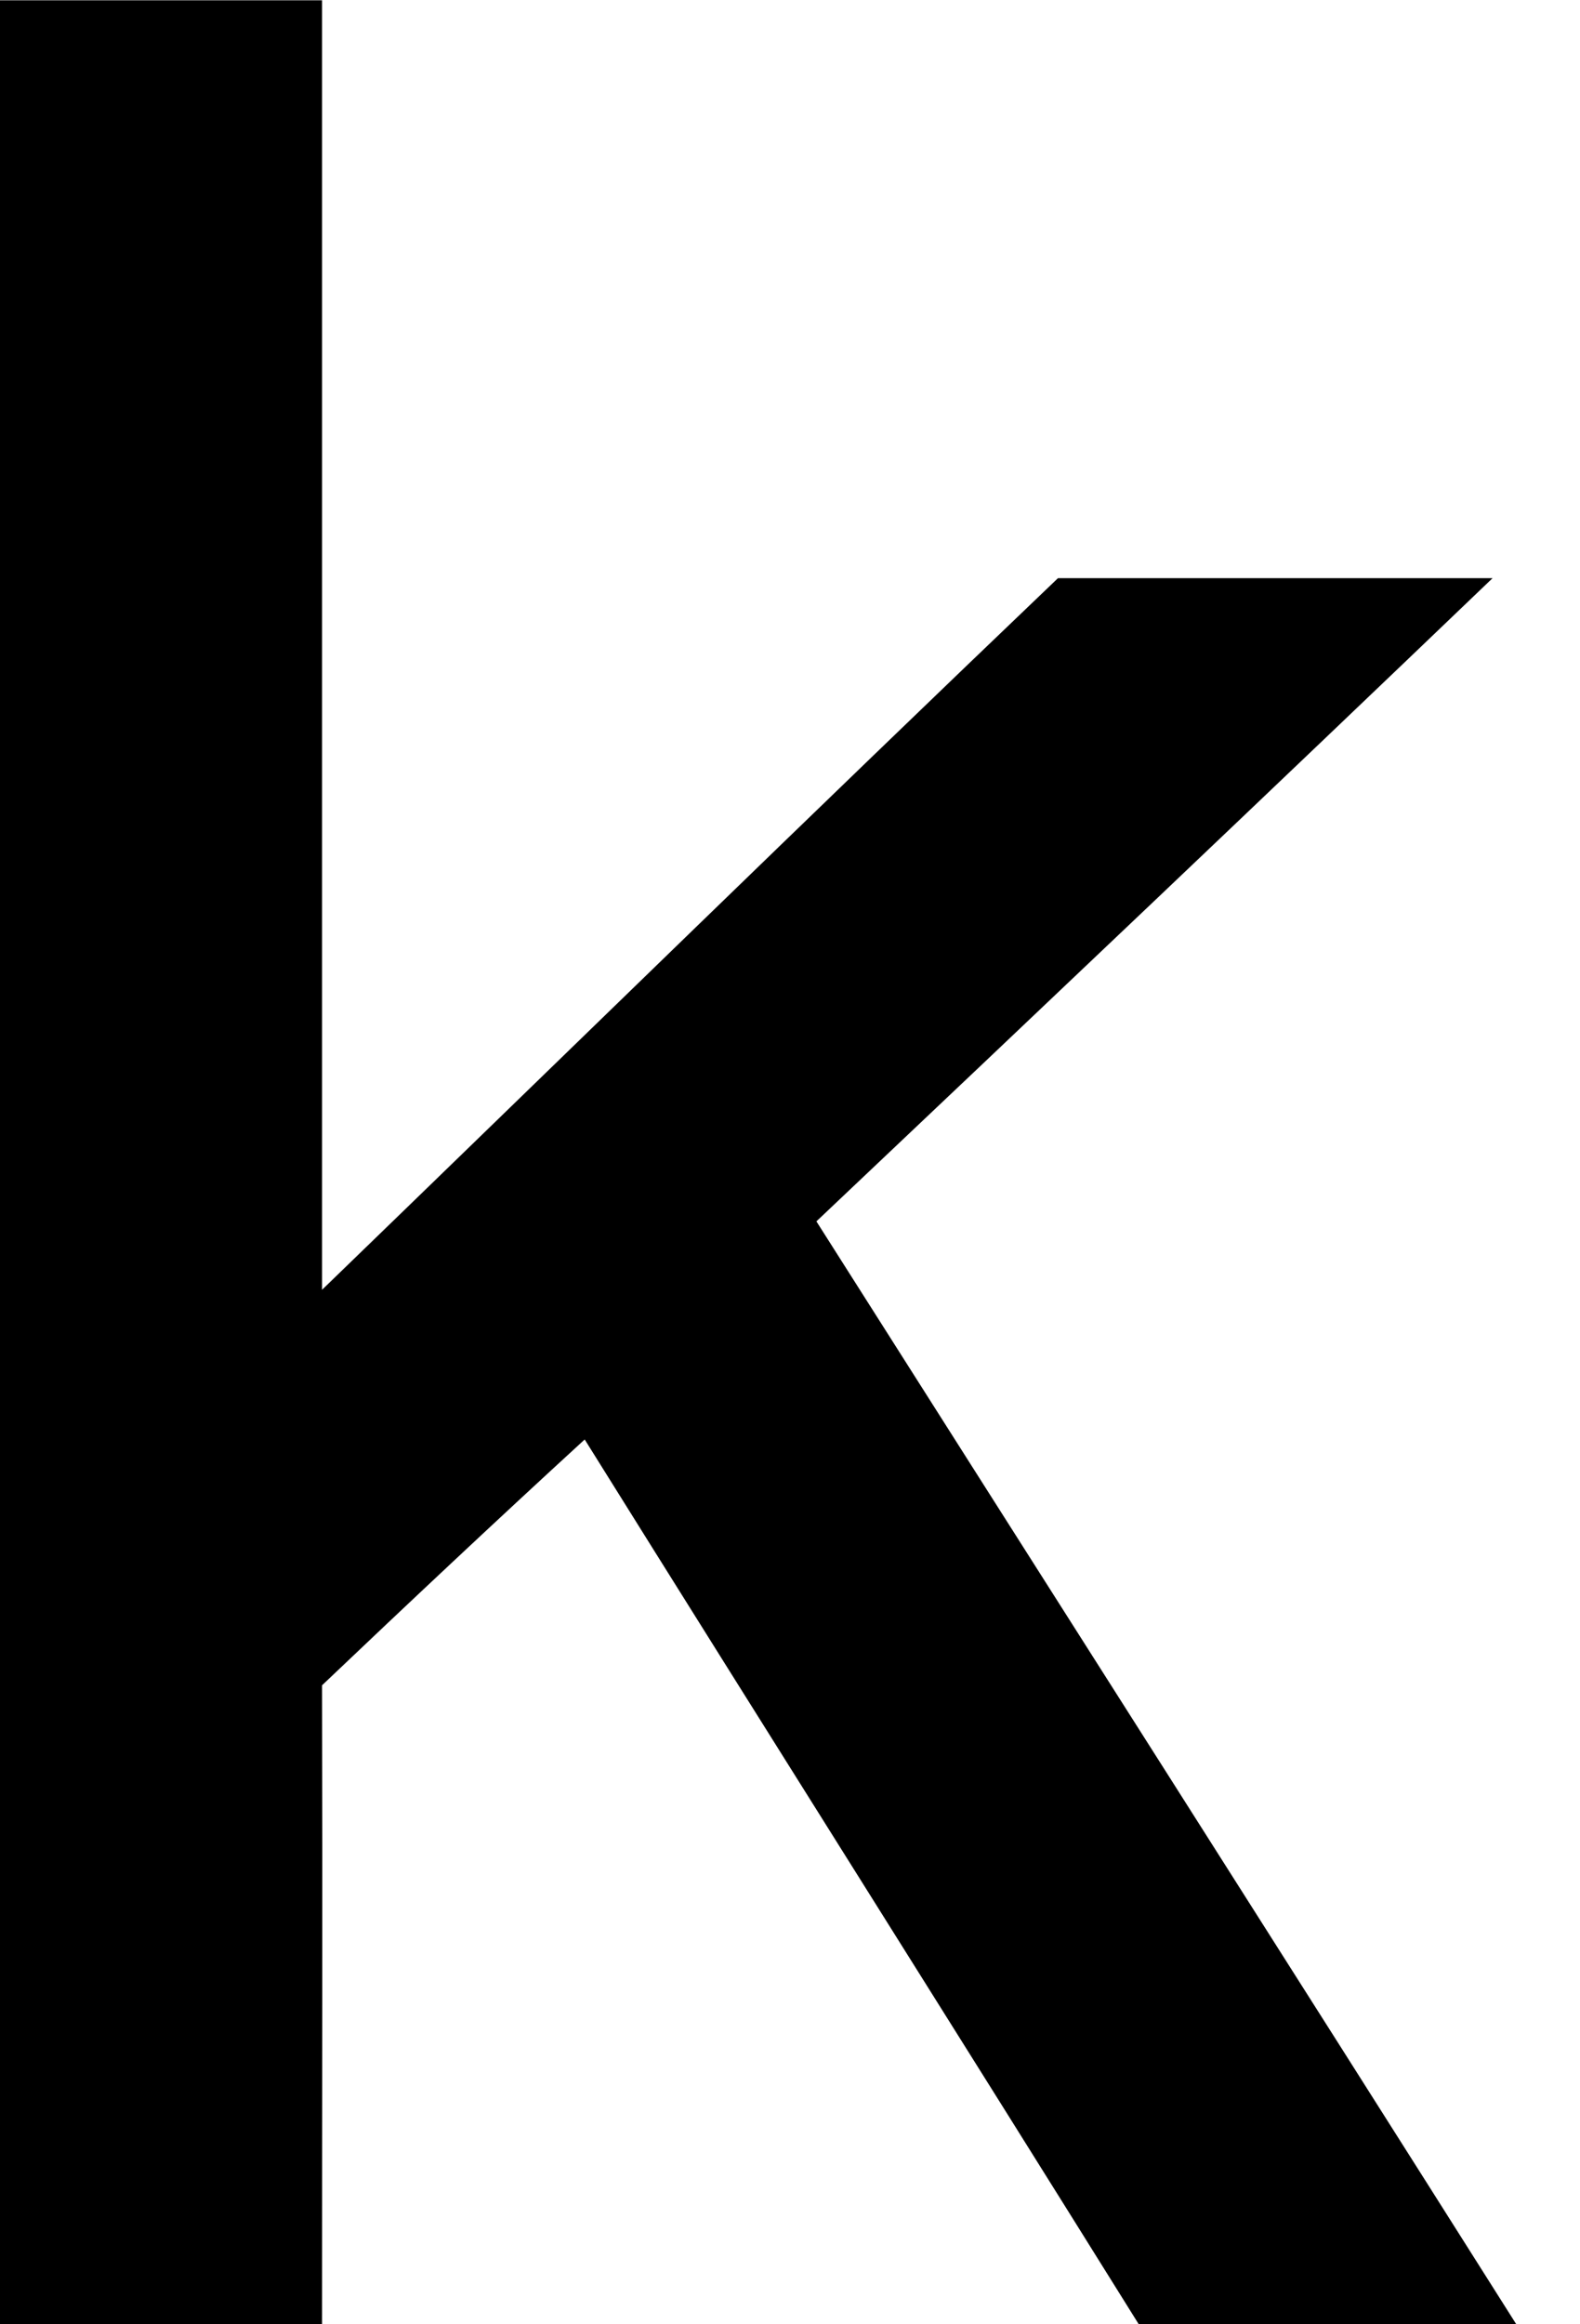 <?xml version="1.0" encoding="utf-8"?>
<svg xmlns="http://www.w3.org/2000/svg" fill="none" height="100%" overflow="visible" preserveAspectRatio="none" style="display: block;" viewBox="0 0 17 25" width="100%">
<path d="M0 0.003H3.465V13.873C6.104 11.32 8.731 8.753 11.383 6.219C12.942 6.219 14.5 6.219 16.059 6.219C13.643 8.534 11.215 10.837 8.784 13.137C11.293 17.09 13.811 21.04 16.314 24.999C14.957 24.999 13.606 24.999 12.252 24.999C10.271 21.822 8.272 18.657 6.291 15.483C5.341 16.354 4.4 17.238 3.465 18.127C3.471 20.418 3.465 22.709 3.465 24.999H0V0V0.003Z" fill="black" id="Vector"/>
</svg>